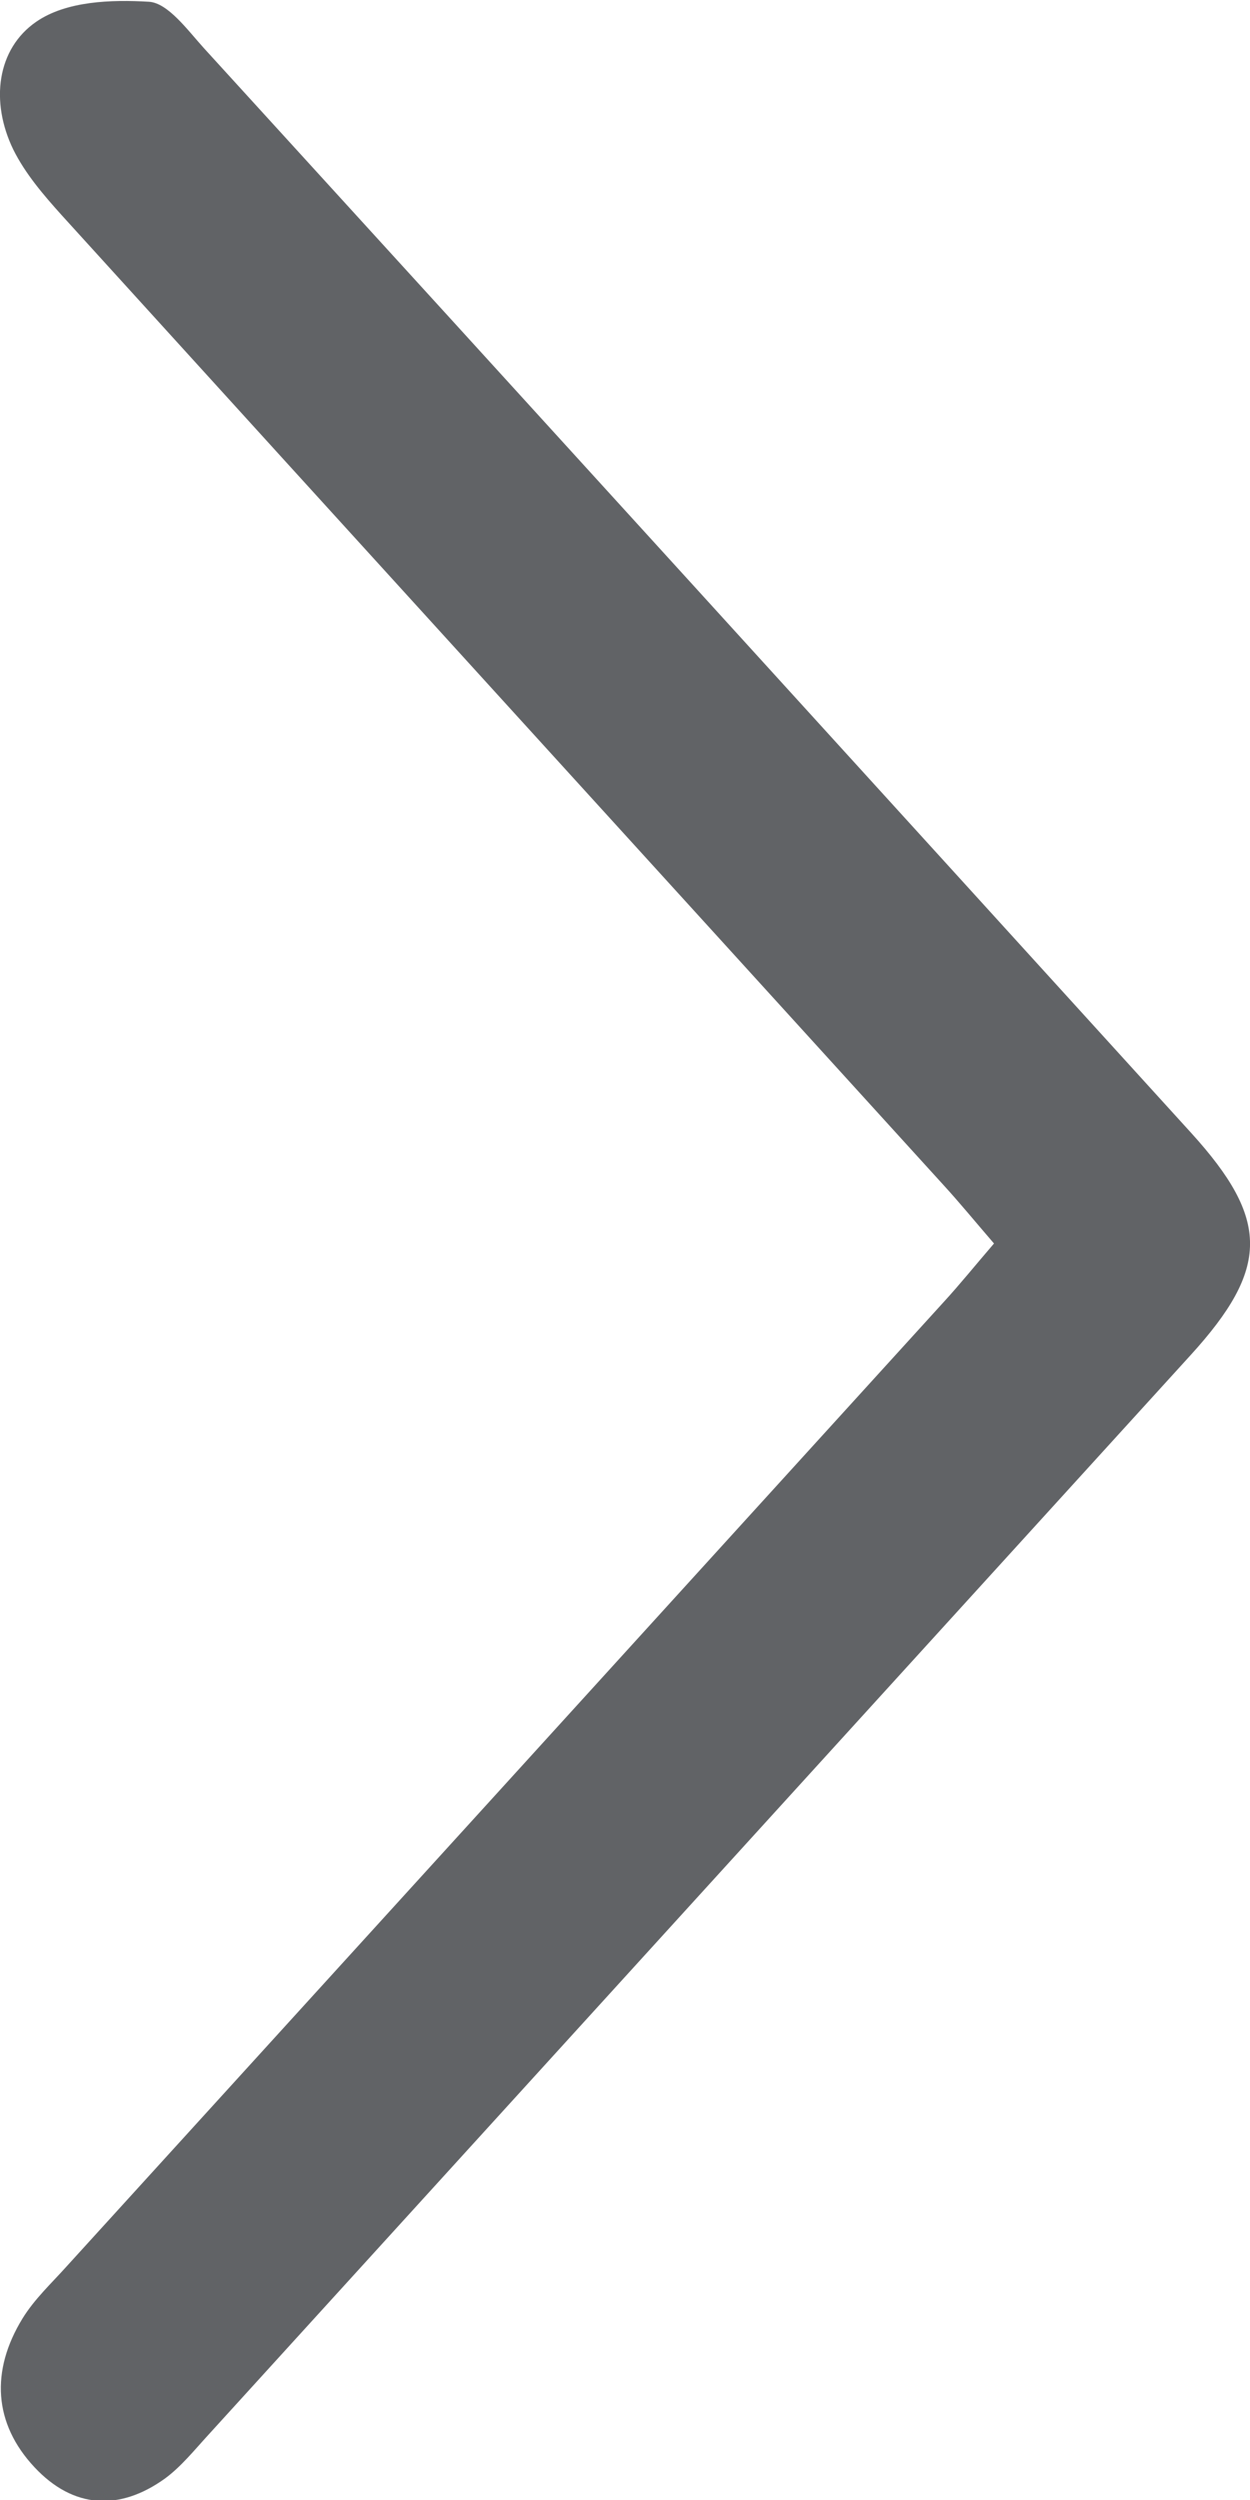 <svg width="5" height="10" viewBox="0 0 5 10" fill="none" xmlns="http://www.w3.org/2000/svg">
<path d="M3.976 4.974C3.901 4.887 3.838 4.81 3.772 4.738C2.597 3.445 1.421 2.154 0.247 0.861C0.175 0.781 0.101 0.695 0.053 0.598C-0.04 0.406 -0.012 0.195 0.145 0.087C0.265 0.004 0.445 -0.002 0.596 0.007C0.672 0.012 0.75 0.12 0.816 0.193C2.134 1.638 3.45 3.085 4.765 4.532C5.079 4.878 5.079 5.073 4.762 5.421C3.452 6.861 2.142 8.301 0.832 9.741C0.777 9.801 0.724 9.867 0.66 9.914C0.478 10.045 0.293 10.035 0.138 9.869C-0.026 9.694 -0.038 9.483 0.09 9.274C0.138 9.196 0.206 9.133 0.267 9.065C1.436 7.78 2.605 6.495 3.774 5.209C3.84 5.137 3.902 5.06 3.976 4.974Z" fill="#616366"/>
</svg>
